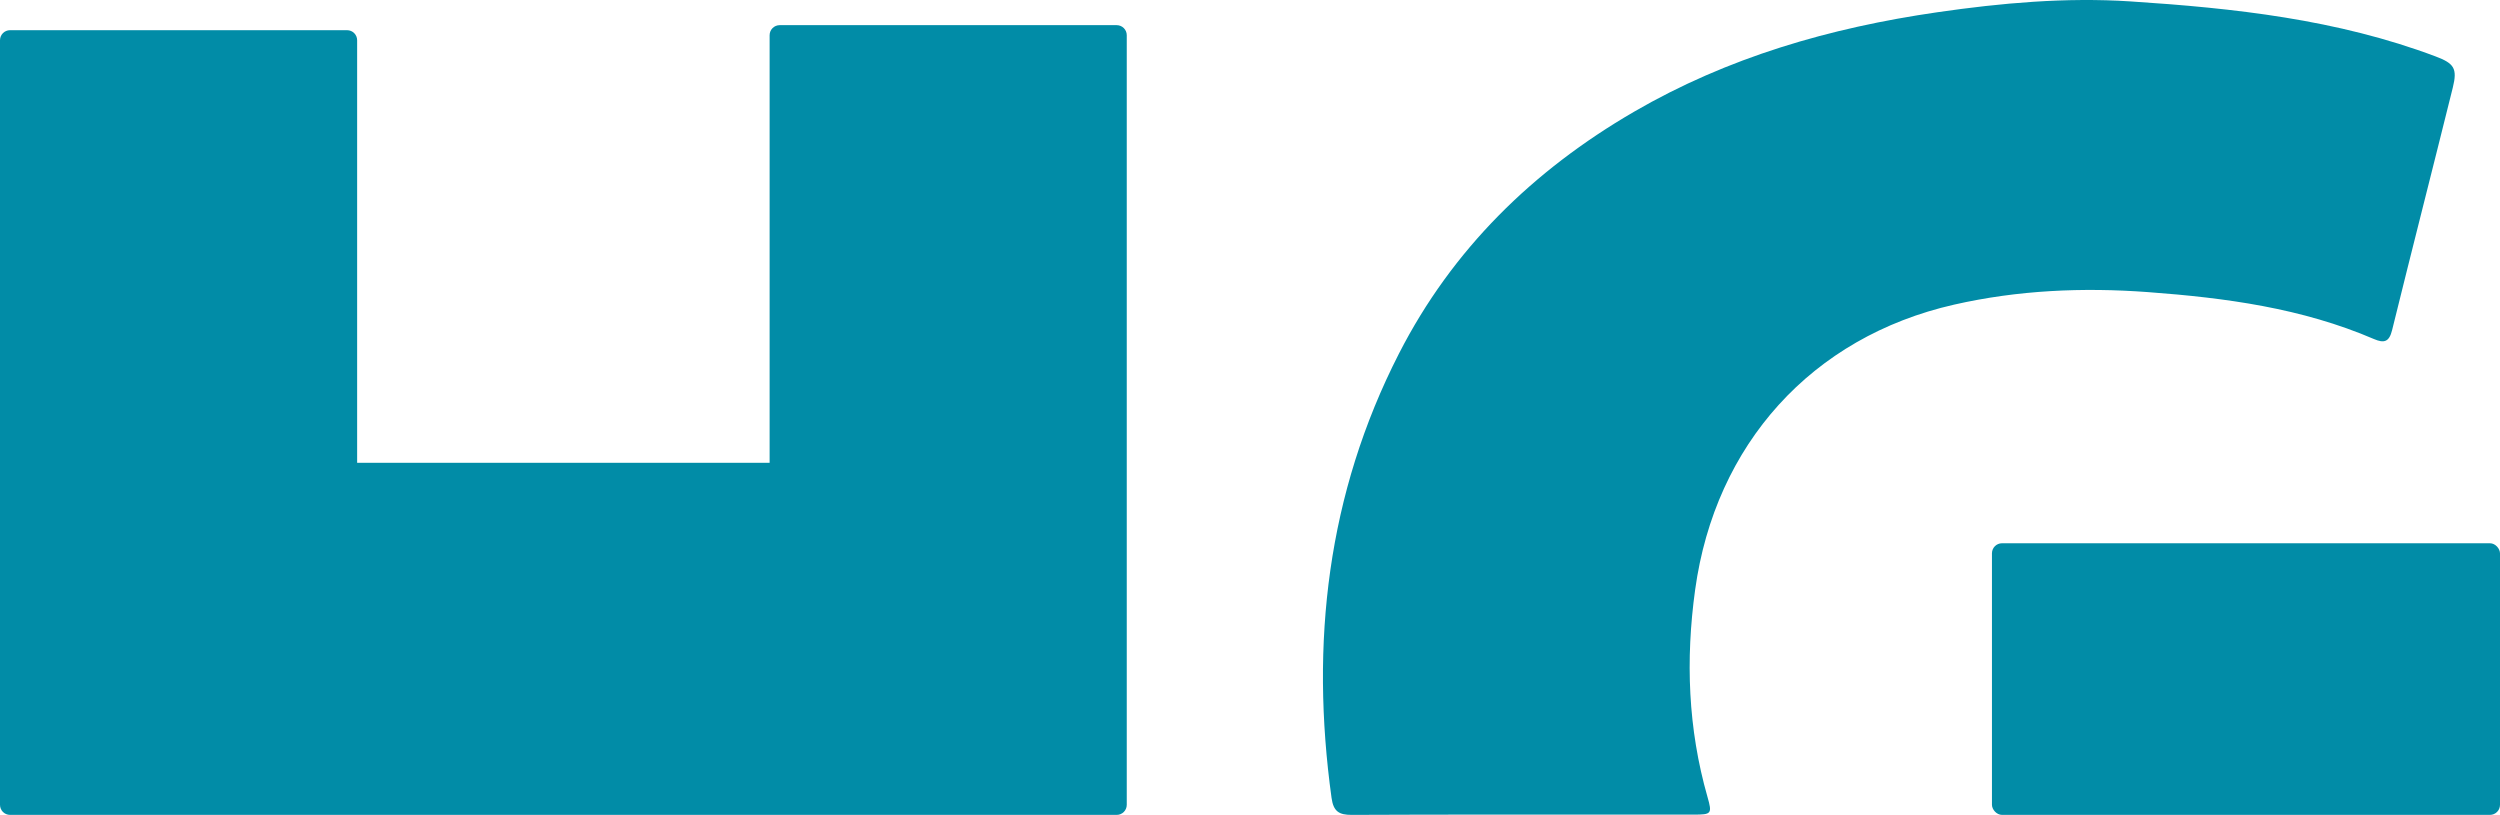 <svg height="162" viewBox="0 0 497 162" width="497" xmlns="http://www.w3.org/2000/svg"><g fill="#018ca7" fill-rule="evenodd"><path d="m324.547 161.944c-18.794.004-37.305-.03-55.815.056-2.543.012-3.648-.691-4.02-3.379-4.257-30.78-.856-60.44 13.401-88.326 10.594-20.721 26.639-36.401 46.688-48.054 18.705-10.872 39.024-16.718 60.336-19.806 12.751-1.848 25.533-2.991 38.339-2.159 20.622 1.338 41.158 3.574 60.727 10.944 3.674 1.383 4.358 2.386 3.416 6.185-3.989 16.087-8.108 32.141-12.072 48.233-.58 2.356-1.601 2.625-3.6 1.765-14.338-6.163-29.518-8.193-44.925-9.333-12.991-.961-25.863-.394-38.545 2.49-28.335 6.443-47.501 27.803-51.483 56.675-1.921 13.93-1.42 27.63 2.45 41.18.966 3.38.805 3.524-2.715 3.531-3.966.007-7.933-.001-12.183-.002z" fill-rule="nonzero"/><rect height="54" rx="2" width="101" x="396" y="108"/><path d="m154.99 162-85.973-0c-.006 0-.011 0-.017 0h-67c-1.105 0-2-.895-2-2v-152c0-1.105.895-2 2-2h67c1.105 0 2 .895 2 2v83.999l82 .001v-85c0-1.105.895-2 2-2h67c1.105 0 2 .895 2 2v153c0 1.105-.895 2-2 2z"/></g></svg>
